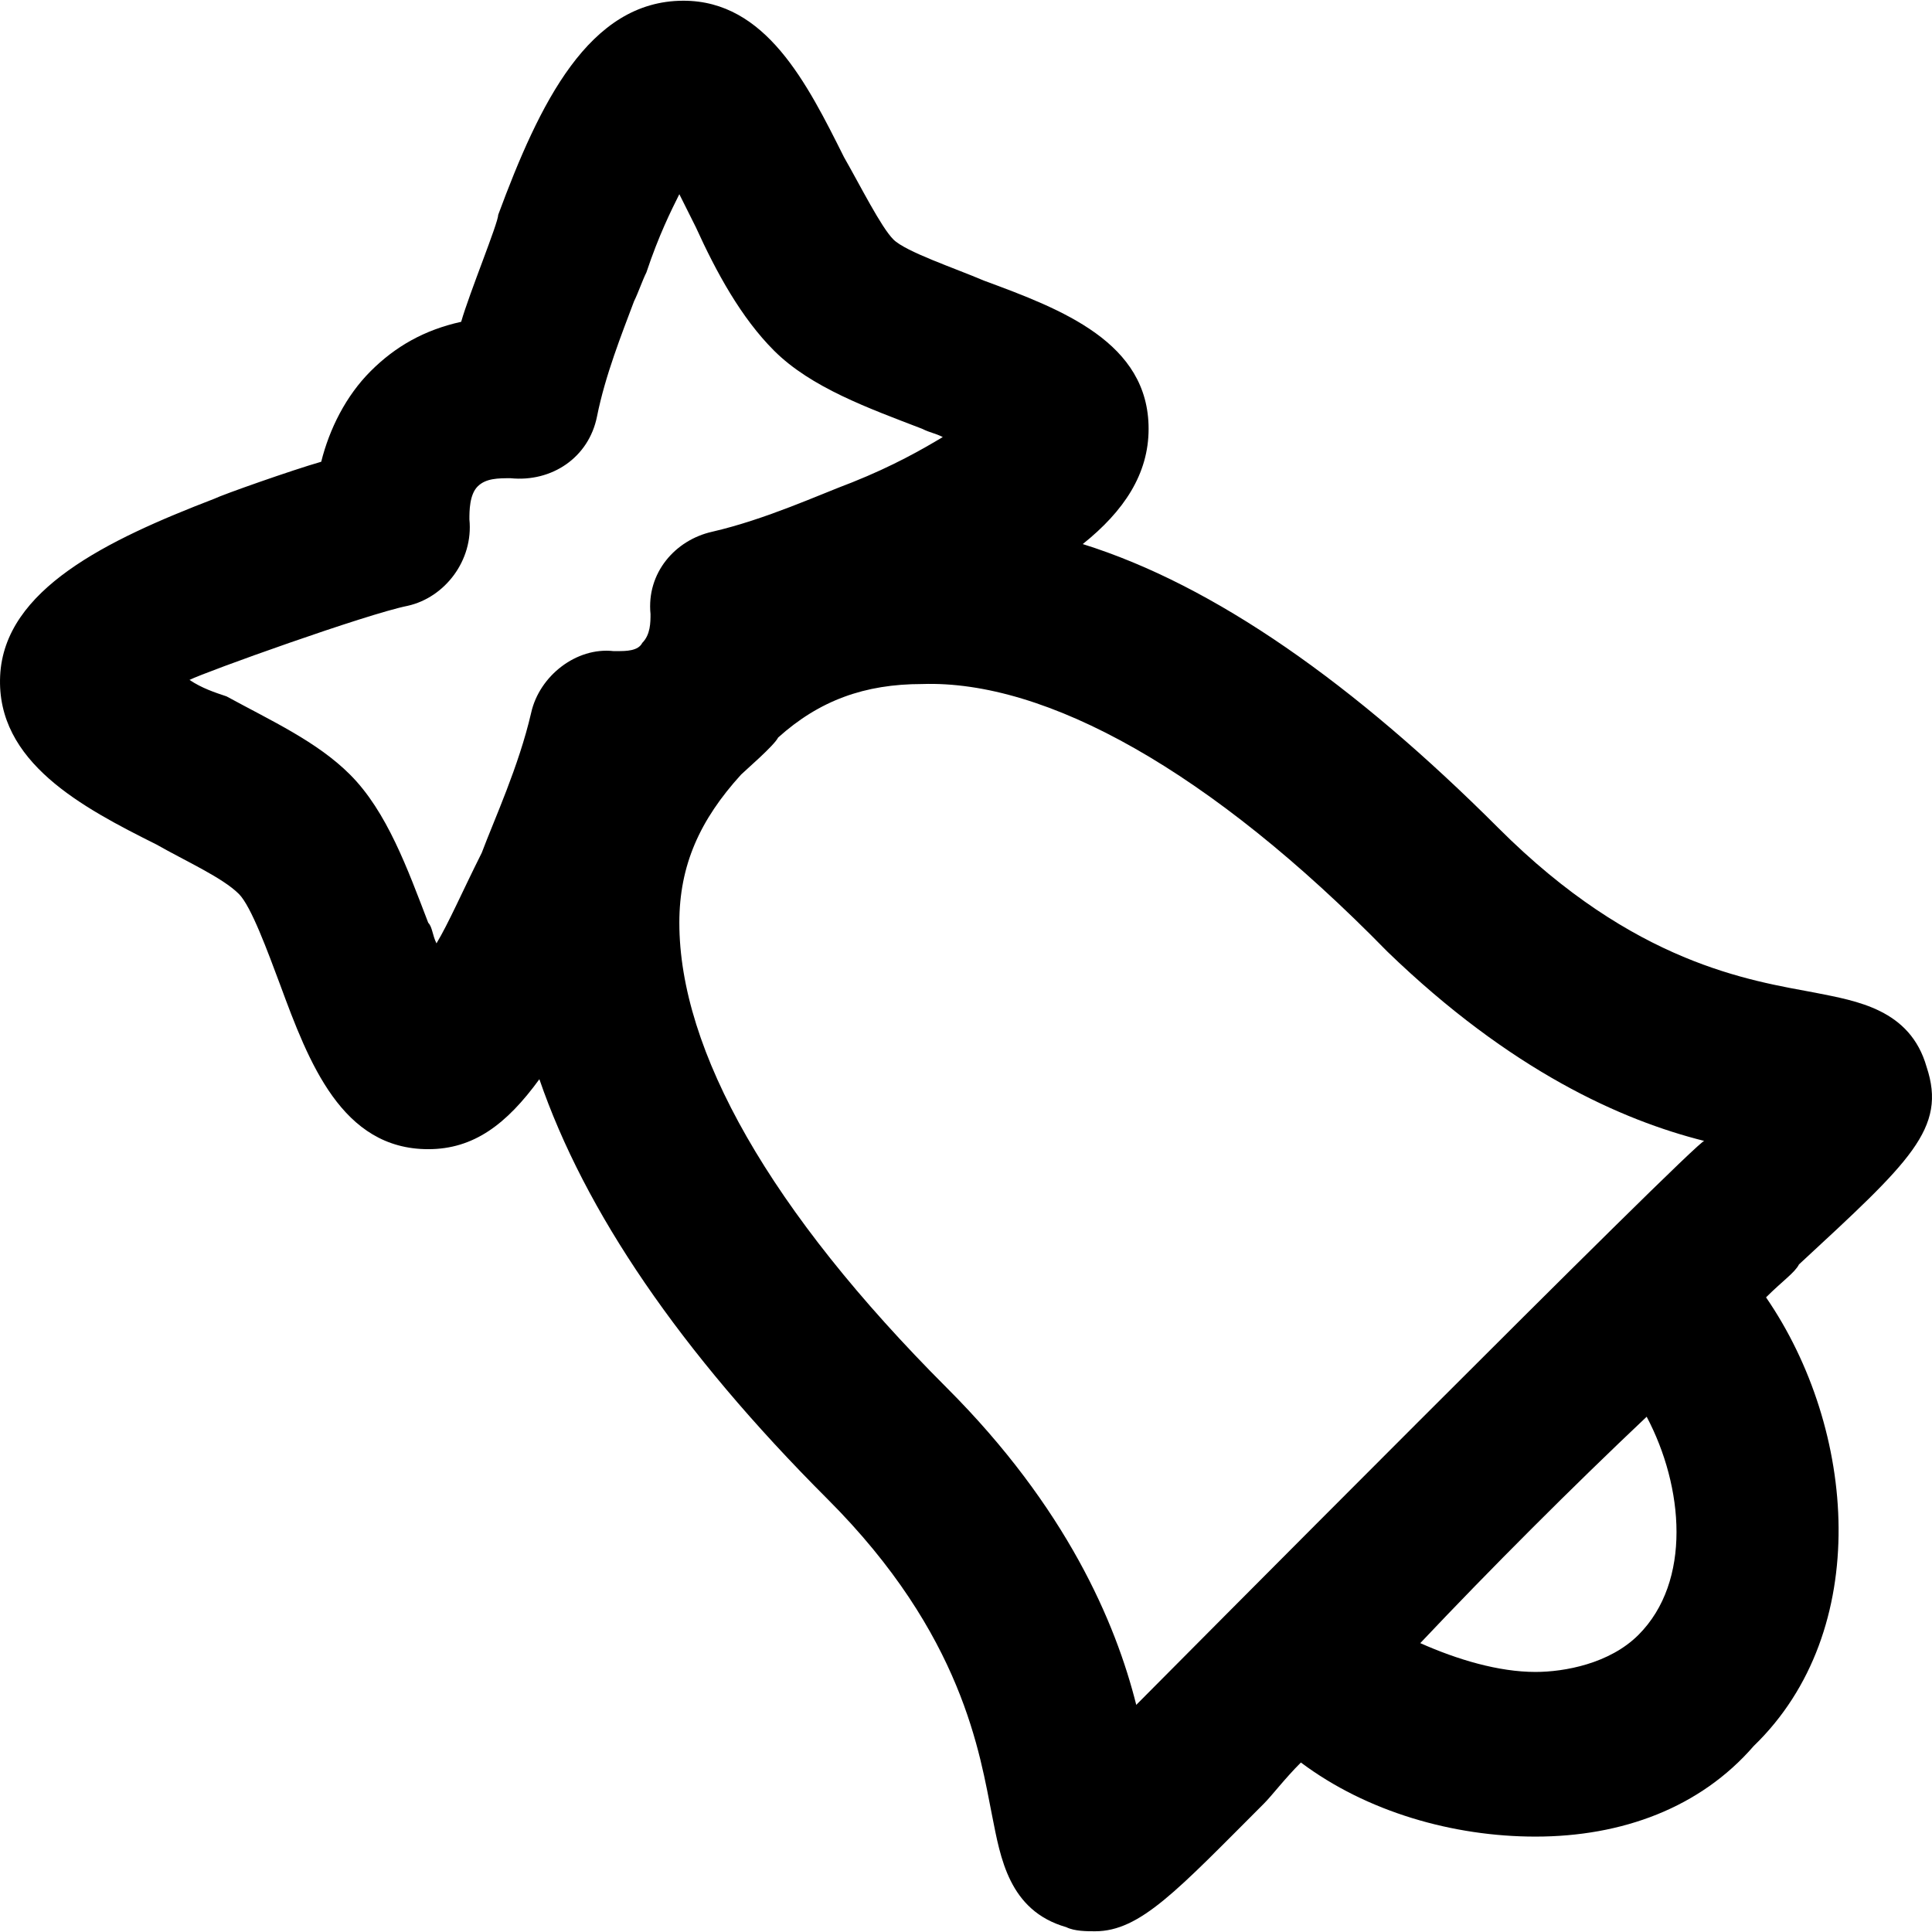 <?xml version="1.0" encoding="iso-8859-1"?>
<!-- Generator: Adobe Illustrator 19.0.0, SVG Export Plug-In . SVG Version: 6.00 Build 0)  -->
<svg version="1.1" id="Layer_1" xmlns="http://www.w3.org/2000/svg" xmlns:xlink="http://www.w3.org/1999/xlink" x="0px" y="0px"
	 viewBox="0 0 500.643 500.643" style="enable-background:new 0 0 500.643 500.643;" xml:space="preserve">
<g>
	<g>
		<path d="M466.17,327.655c28.801-26.668,38.401-35.201,33.068-51.201c-4.267-14.933-18.133-17.067-28.8-19.2
			c-17.067-3.2-46.933-7.467-82.133-42.667c-37.333-37.333-73.6-62.933-107.733-73.6c10.667-8.533,17.067-18.133,17.067-29.867
			c0-22.4-22.4-30.933-42.667-38.4c-7.467-3.2-20.267-7.467-23.467-10.667c-3.2-3.2-8.533-13.867-12.8-21.333
			c-9.6-19.2-20.267-40.533-41.6-40.533c-24.533,0-37.333,26.667-48,55.467c0,2.133-7.467,20.267-9.6,27.733
			c-9.6,2.133-17.067,6.4-23.467,12.8c-6.4,6.4-10.667,14.933-12.8,23.467c-7.467,2.133-25.6,8.533-27.733,9.6
			c-27.733,10.667-54.4,23.467-55.467,45.867c-1.067,22.4,21.333,34.133,40.533,43.733c7.467,4.267,17.067,8.533,21.333,12.8
			c3.2,3.2,7.467,14.933,10.667,23.467c7.467,20.267,16,42.667,38.4,42.667c11.733,0,20.267-6.4,28.8-18.133
			c11.733,34.133,36.267,70.4,74.667,108.8c35.2,35.2,39.467,66.133,42.667,82.133c2.133,10.667,4.267,24.533,19.2,28.8
			c2.133,1.067,5.333,1.067,7.467,1.067c11.733,0,21.333-10.667,43.733-33.067c2.133-2.133,5.333-6.4,9.6-10.667
			c17.067,12.8,39.467,19.2,60.8,19.2c22.4,0,42.667-7.467,56.533-23.467c30.933-29.867,26.667-82.133,3.2-116.267
			C461.903,331.922,465.103,329.788,466.17,327.655z M168.57,159.121c0,2.133,0,5.333-2.133,7.467
			c-1.067,2.133-4.267,2.133-6.4,2.133h-1.067c-9.6-1.067-19.2,6.4-21.333,16c-3.199,13.866-9.599,27.733-12.799,36.266
			c-5.333,10.667-8.533,18.133-11.733,23.467c-1.067-2.133-1.067-4.267-2.133-5.333c-5.333-13.867-10.667-28.8-20.267-38.4
			c-8.533-8.533-20.267-13.867-32-20.267c-3.2-1.067-6.4-2.133-9.6-4.267c4.267-2.133,45.867-17.067,56.533-19.2
			c9.6-2.133,17.067-11.733,16-22.4c0-2.133,0-6.4,2.133-8.533c2.133-2.133,5.333-2.133,8.533-2.133
			c10.667,1.067,20.267-5.333,22.4-16c2.133-10.667,6.4-21.333,9.6-29.867c1.067-2.133,2.133-5.333,3.2-7.467
			c3.2-9.6,6.4-16,8.533-20.267c1.067,2.133,3.2,6.4,4.267,8.533c5.333,11.733,11.733,23.467,20.267,32
			c9.6,9.6,24.533,14.933,38.4,20.267c2.133,1.067,3.2,1.067,5.333,2.133c-5.333,3.2-12.8,7.467-23.467,11.733
			c-8.533,3.2-22.4,9.6-36.267,12.8C174.97,139.921,167.503,148.454,168.57,159.121z M424.571,423.654
			c-7.467,7.467-19.2,9.6-26.667,9.6c-9.6,0-20.267-3.2-29.867-7.467c18.133-19.2,39.467-40.533,58.667-58.667
			C436.304,385.254,438.438,409.787,424.571,423.654z M294.438,441.787c-5.333-21.333-18.133-51.2-49.067-82.133
			c-45.867-45.867-69.333-87.467-69.333-120.533c0-14.933,5.333-26.667,16-38.4c1.067-1.067,8.533-7.467,9.6-9.6
			c10.667-9.6,22.4-13.867,37.333-13.867c32-1.067,74.667,22.4,120.533,69.333c32,30.933,60.8,43.733,82.133,49.067
			C440.571,294.587,294.438,441.787,294.438,441.787z"/>
	</g>
</g>
<g>
</g>
<g>
</g>
<g>
</g>
<g>
</g>
<g>
</g>
<g>
</g>
<g>
</g>
<g>
</g>
<g>
</g>
<g>
</g>
<g>
</g>
<g>
</g>
<g>
</g>
<g>
</g>
<g>
</g>
</svg>
